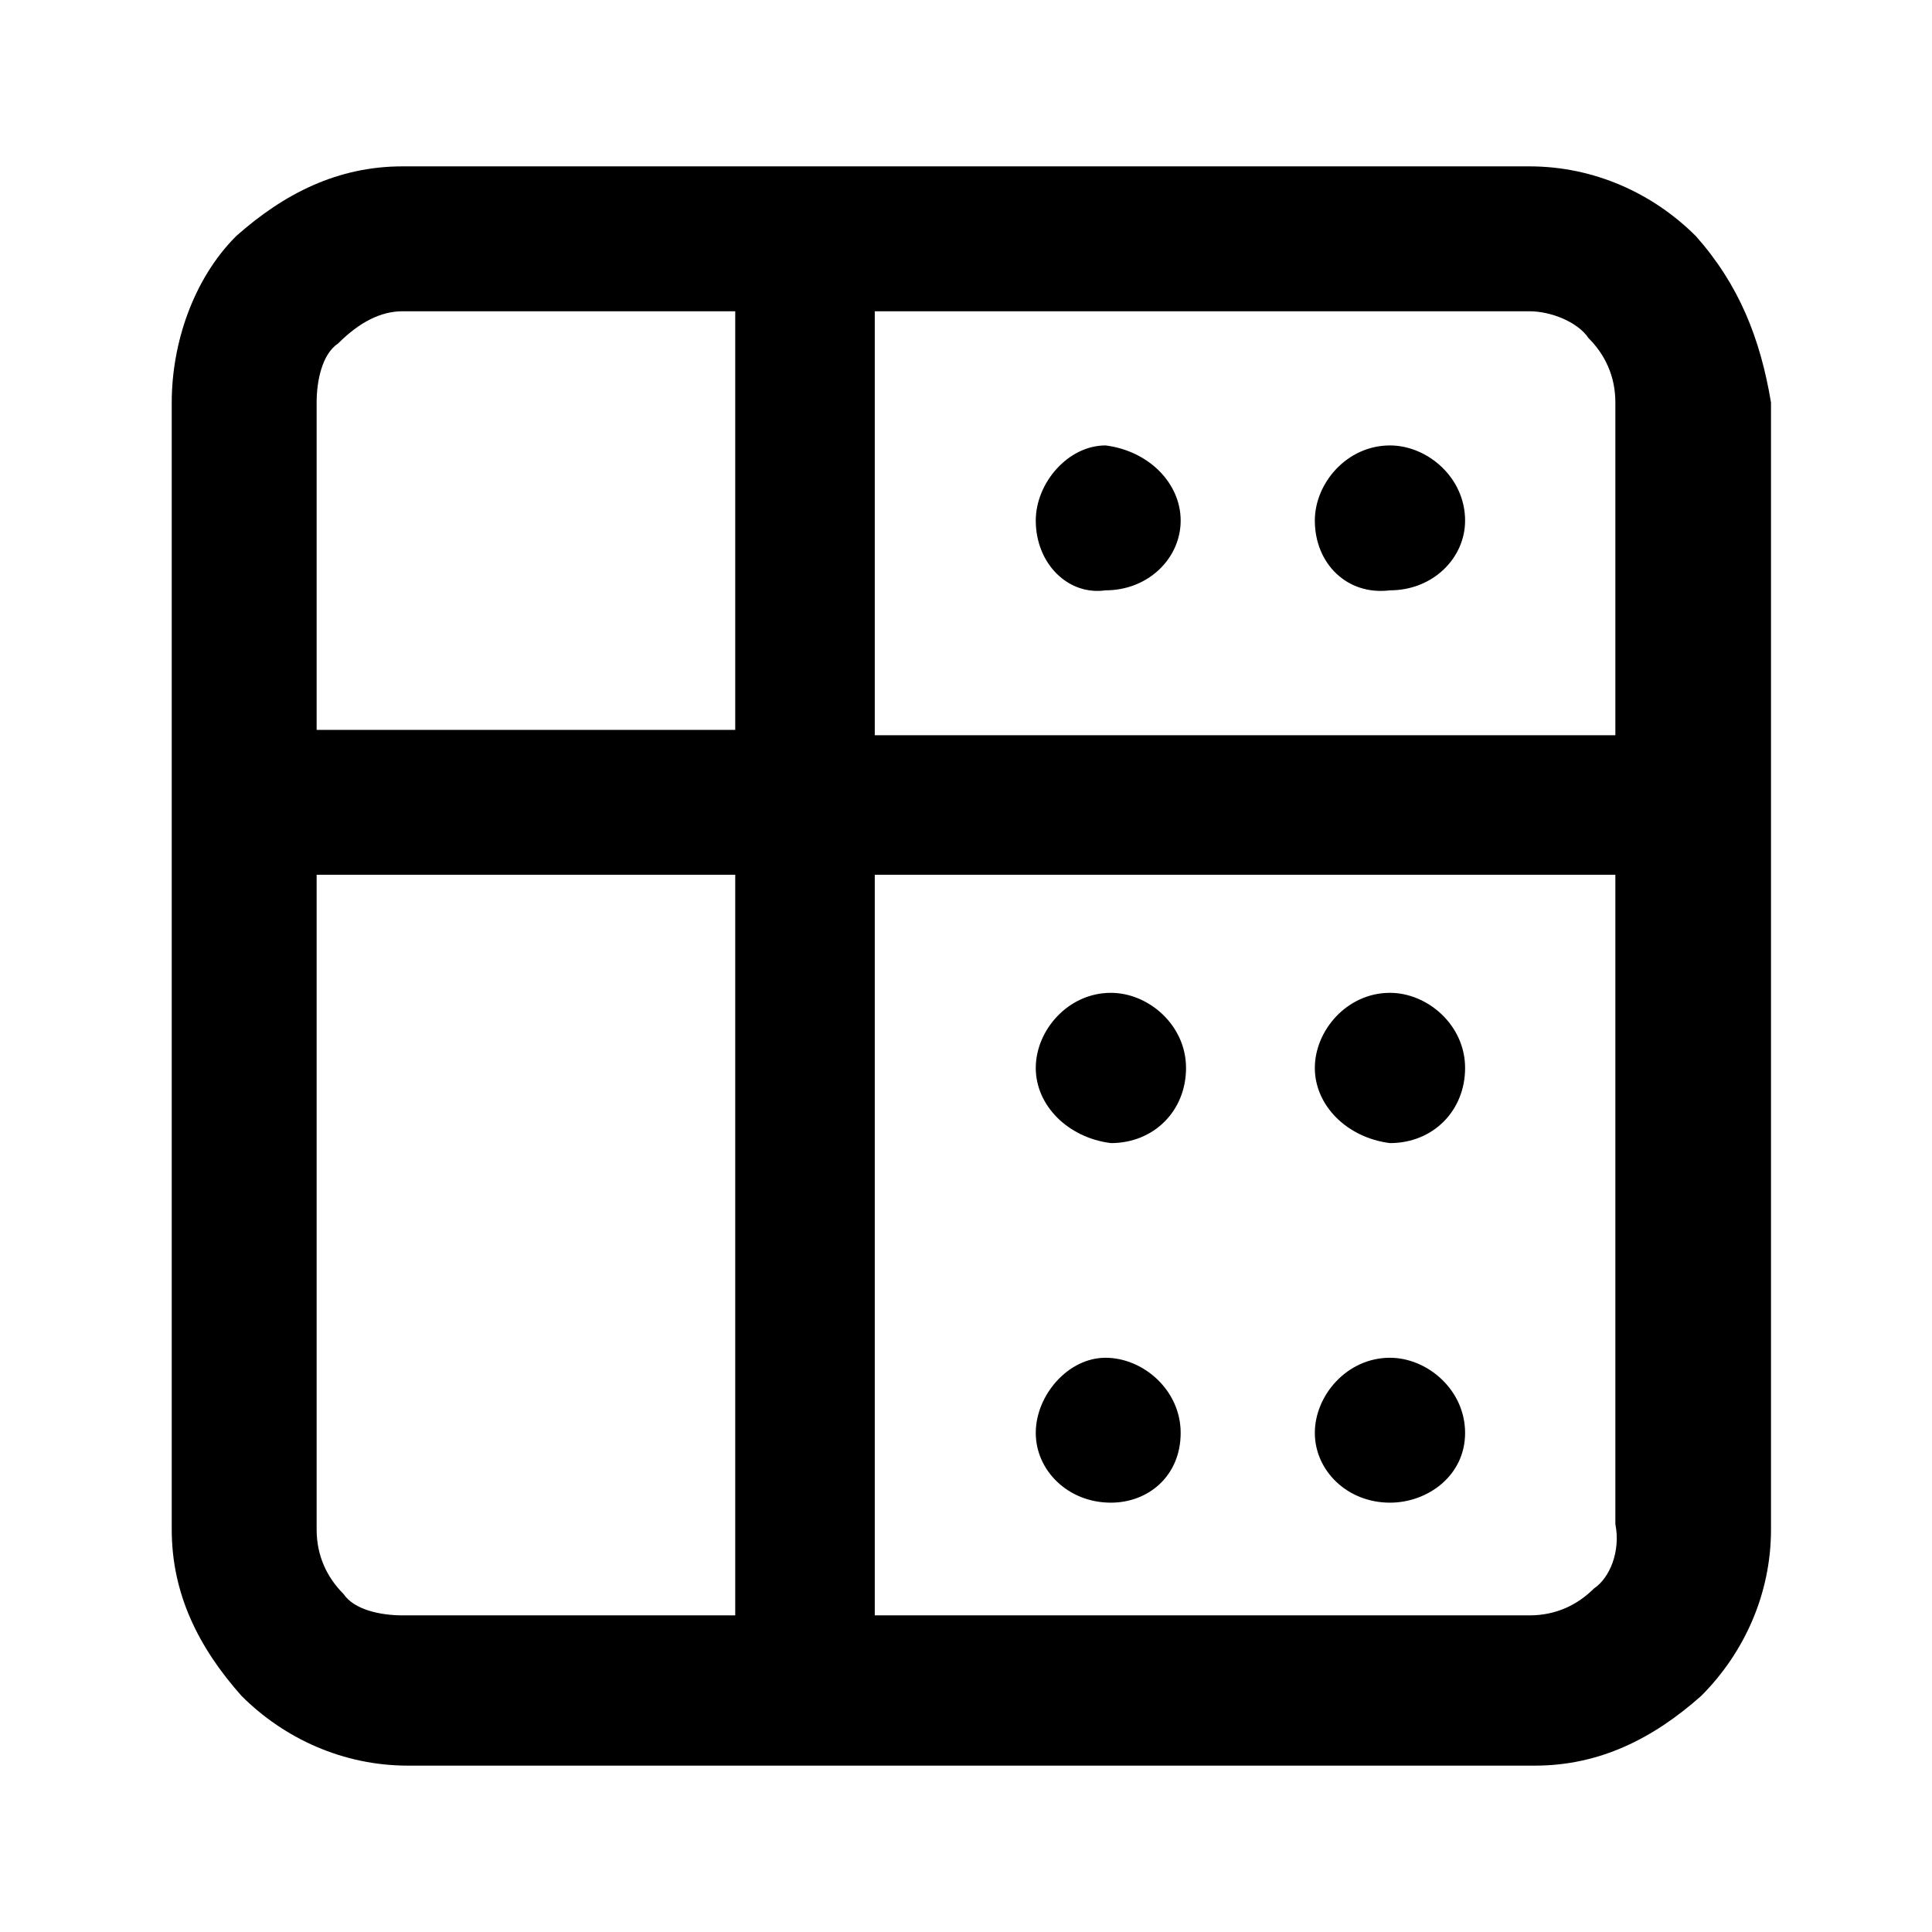 <svg xmlns="http://www.w3.org/2000/svg" width="18" height="18" viewBox="0 0 18 18" fill="none">
  <path fill-rule="evenodd" clip-rule="evenodd"
        d="M15.8 2.2C15.4 1.8 14.85 1.55 14.25 1.55H3.75C3.15 1.55 2.65 1.8 2.2 2.2C1.8 2.6 1.6 3.2 1.6 3.75V14.25C1.6 14.85 1.85 15.35 2.25 15.8C2.65 16.2 3.2 16.45 3.8 16.45H14.3C14.9 16.45 15.4 16.2 15.85 15.8C16.25 15.4 16.5 14.85 16.5 14.25V3.75C16.4 3.15 16.2 2.65 15.8 2.2ZM14.8 3.15C14.95 3.3 15.05 3.5 15.05 3.75V6.85H8.15V2.9H14.25C14.45 2.9 14.7 3 14.8 3.15ZM3.15 3.2C3.35 3 3.55 2.9 3.75 2.9H6.85V6.8H2.95V3.75C2.95 3.55 3 3.3 3.15 3.2ZM3.2 14.85C3.05 14.7 2.95 14.5 2.95 14.25V8.15H6.85V15.05H3.75C3.55 15.05 3.3 15 3.2 14.85ZM14.85 14.8C14.7 14.95 14.5 15.05 14.25 15.05H8.15V8.15H15.05V14.2C15.1 14.45 15 14.7 14.85 14.8Z"
        fill="currentColor" />
  <path fill-rule="evenodd" clip-rule="evenodd"
        d="M9.65 4.85C9.65 4.5 9.95 4.15 10.3 4.15C10.7 4.2 11 4.5 11 4.85C11 5.2 10.7 5.5 10.3 5.5C9.95 5.55 9.65 5.25 9.65 4.85Z"
        fill="currentColor" />
  <path fill-rule="evenodd" clip-rule="evenodd"
        d="M12.25 4.85C12.25 4.5 12.55 4.15 12.95 4.15C13.3 4.15 13.65 4.45 13.65 4.85C13.65 5.2 13.35 5.5 12.95 5.5C12.55 5.55 12.25 5.25 12.25 4.85Z"
        fill="currentColor" />
  <path fill-rule="evenodd" clip-rule="evenodd"
        d="M9.65 13.35C9.65 13 9.95 12.65 10.3 12.65C10.65 12.65 11 12.95 11 13.35C11 13.75 10.7 14 10.35 14C9.95 14 9.65 13.7 9.65 13.35Z"
        fill="currentColor" />
  <path fill-rule="evenodd" clip-rule="evenodd"
        d="M12.25 13.35C12.25 13 12.55 12.65 12.95 12.65C13.3 12.65 13.65 12.95 13.65 13.35C13.65 13.75 13.3 14 12.95 14C12.55 14 12.25 13.7 12.25 13.35Z"
        fill="currentColor" />
  <path fill-rule="evenodd" clip-rule="evenodd"
        d="M9.65 9.95C9.65 9.6 9.95 9.25 10.35 9.25C10.7 9.25 11.05 9.55 11.05 9.95C11.05 10.35 10.75 10.65 10.35 10.65C9.95 10.6 9.65 10.3 9.65 9.95Z"
        fill="currentColor" />
  <path fill-rule="evenodd" clip-rule="evenodd"
        d="M12.25 9.95C12.25 9.6 12.55 9.25 12.95 9.25C13.3 9.25 13.65 9.55 13.65 9.95C13.65 10.35 13.35 10.65 12.95 10.65C12.55 10.6 12.25 10.3 12.25 9.95Z"
        fill="currentColor" />
</svg>
